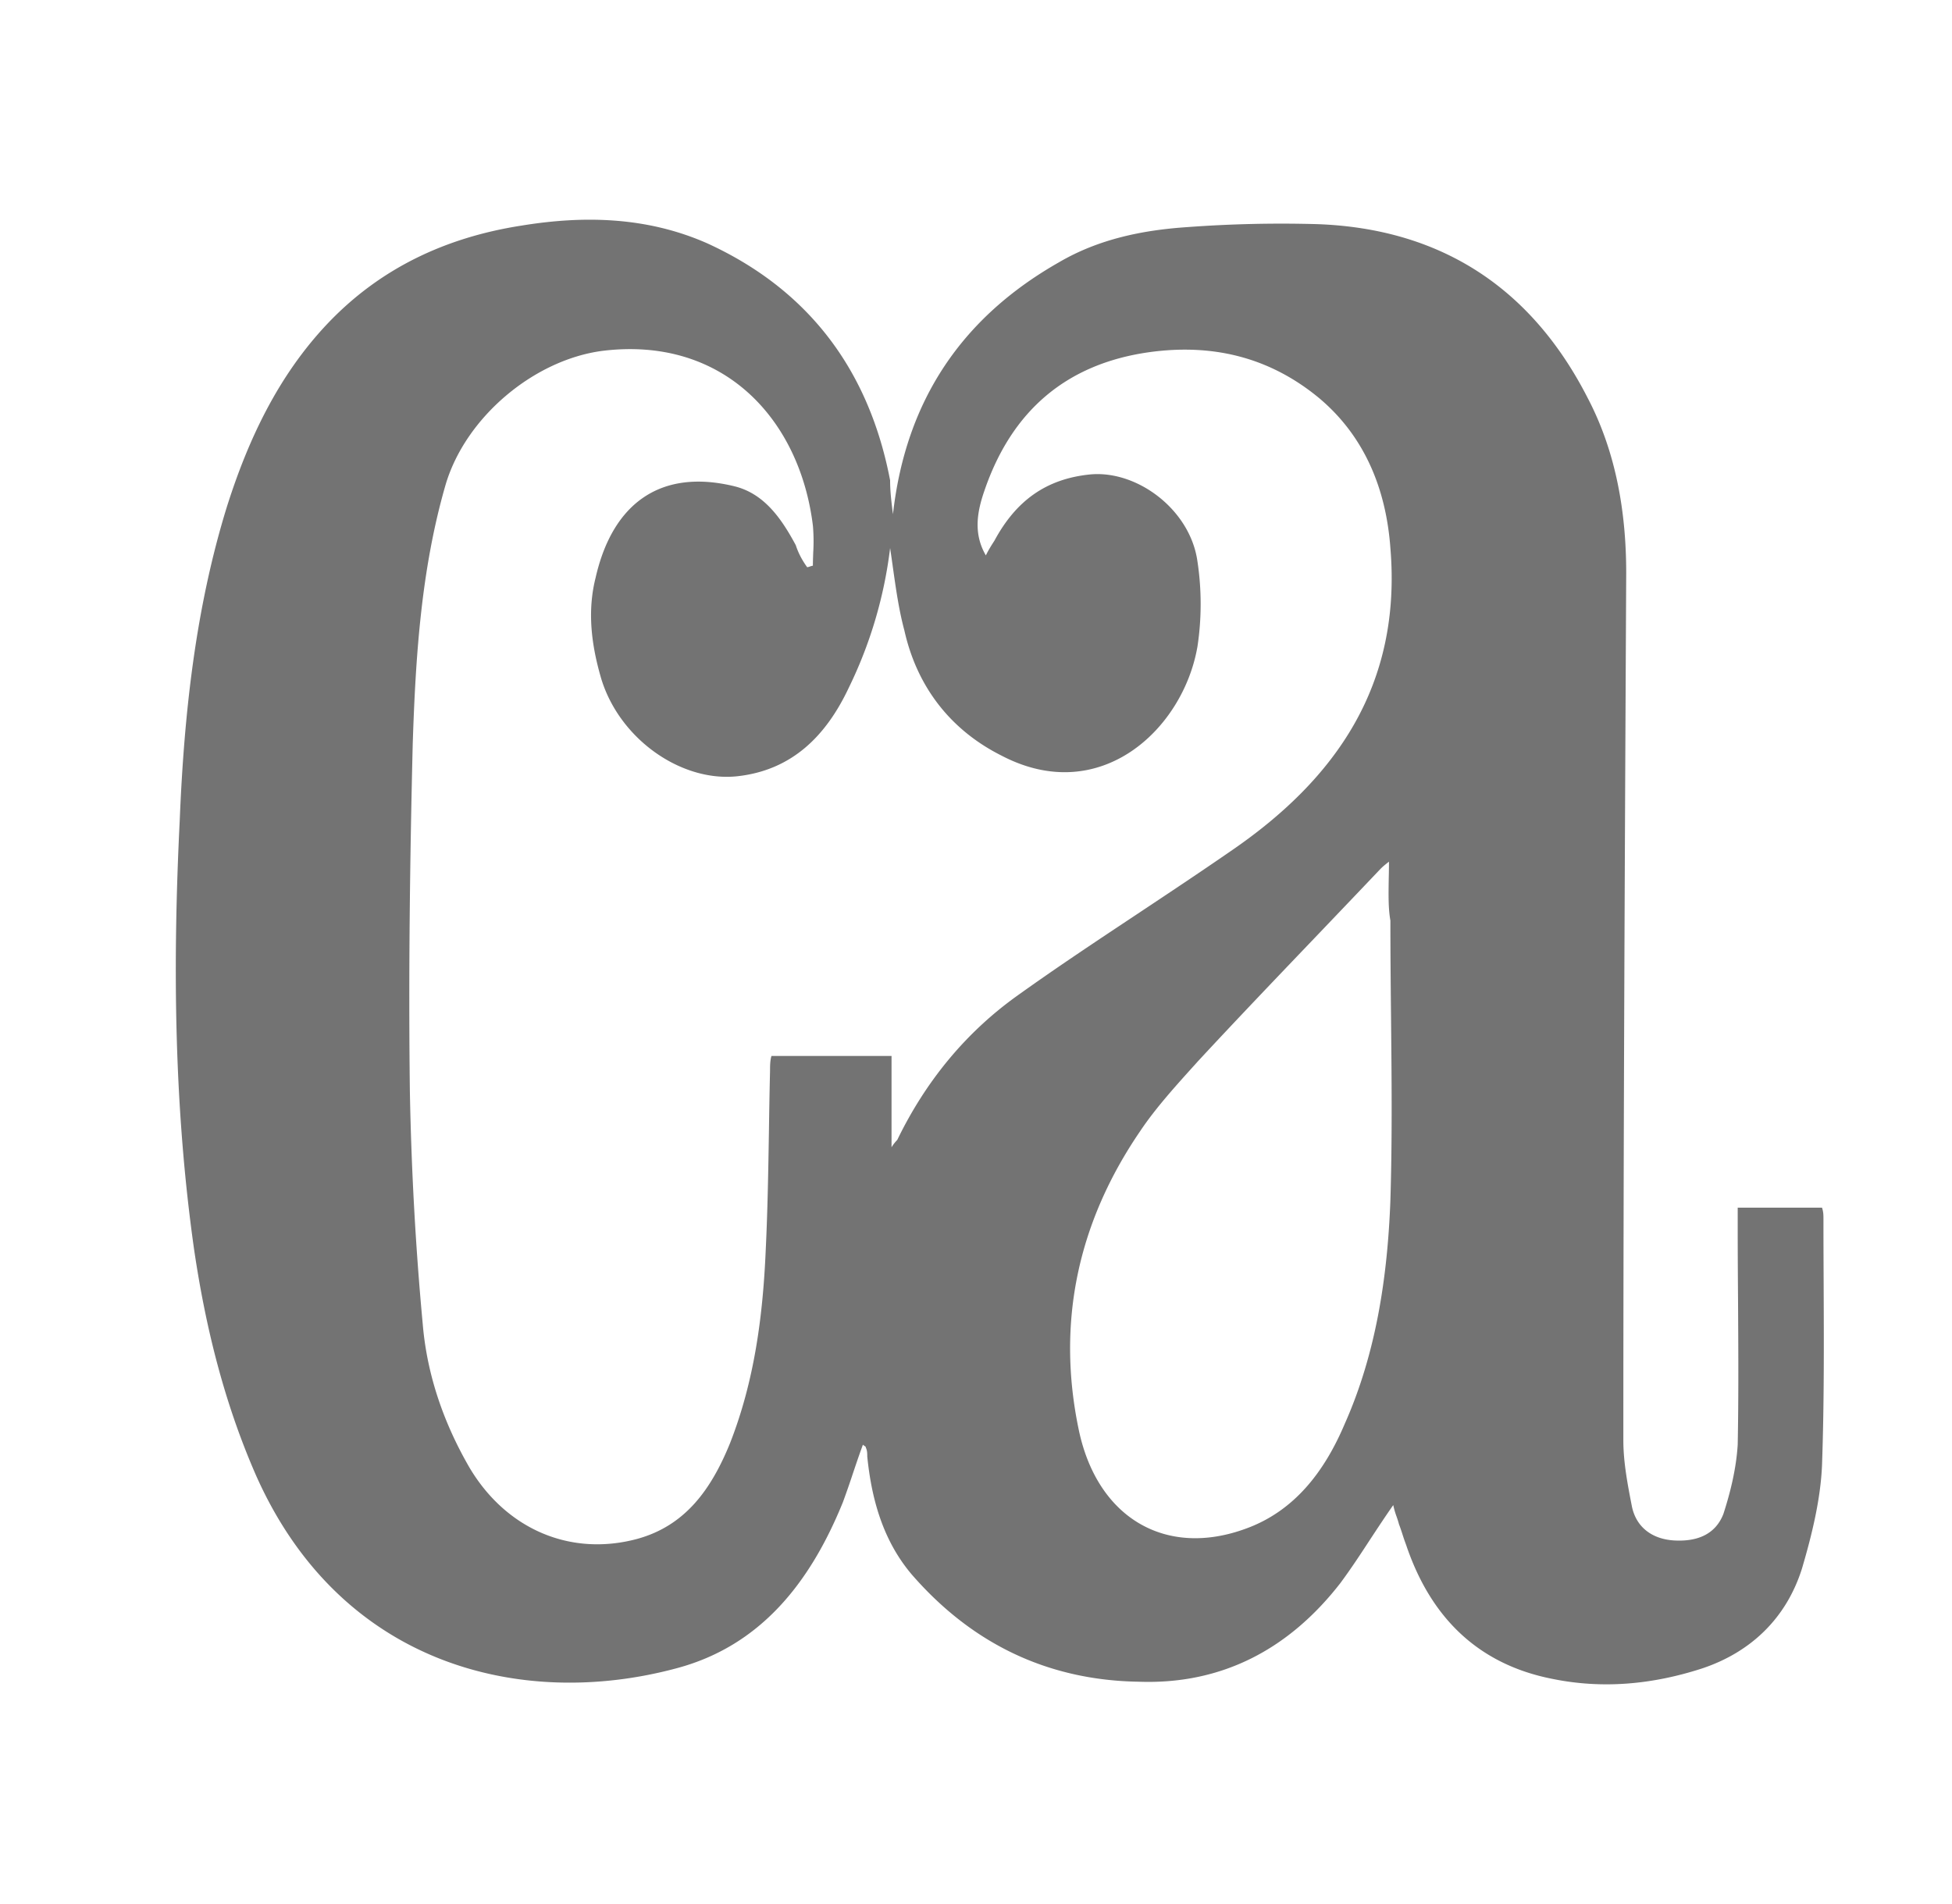 <svg xmlns="http://www.w3.org/2000/svg" width="41" height="40" fill="none"><path fill="#737373" fill-rule="evenodd" d="M18.756 10.802c.27-2.412 1.47-4.144 3.482-5.289.841-.494 1.772-.68 2.702-.742a26.797 26.797 0 0 1 2.732-.062c2.552.093 4.474 1.3 5.675 3.65.6 1.144.81 2.412.81 3.68-.03 6.063-.06 12.156-.06 18.219 0 .463.09.928.18 1.391.09.433.42.68.87.712.451.03.872-.093 1.052-.557.15-.464.27-.959.3-1.454.02-1.011.013-2.037.007-3.057-.004-.509-.007-1.016-.007-1.52v-.402h1.771c.03.092.03.154.03.247 0 .433.002.867.004 1.3.006 1.297.011 2.59-.034 3.865-.03.712-.21 1.454-.42 2.166-.33 1.051-1.08 1.763-2.102 2.103-1.05.34-2.101.433-3.152.216-1.561-.31-2.552-1.299-3.062-2.814a3.857 3.857 0 0 1-.075-.217c-.023-.07-.045-.14-.075-.216-.013-.053-.031-.105-.05-.16a1.727 1.727 0 0 1-.07-.242c-.167.238-.323.476-.478.711-.206.316-.41.627-.633.928-1.081 1.392-2.492 2.134-4.233 2.072-1.922-.03-3.513-.804-4.774-2.258-.6-.711-.84-1.577-.93-2.474 0-.062 0-.124-.03-.186 0-.019-.012-.026-.028-.036a.166.166 0 0 1-.033-.026c-.075.201-.142.402-.21.603a18.95 18.95 0 0 1-.21.604c-.69 1.7-1.741 3.03-3.512 3.495-3.243.866-7.056-.062-8.827-4.083-.66-1.516-1.05-3.093-1.291-4.732-.42-2.97-.45-5.97-.3-9.001.09-2.227.33-4.454.99-6.588.45-1.423 1.081-2.753 2.102-3.836C7.977 5.637 9.36 4.988 10.95 4.74c1.321-.216 2.642-.185 3.903.371 2.101.96 3.393 2.63 3.843 4.98 0 .223.024.42.05.637l.01.074zm-1.802 1.114a.225.225 0 0 0 .06-.016c.023-.007.046-.015.06-.015 0-.093.004-.186.007-.278a3.875 3.875 0 0 0-.006-.557c-.27-2.227-1.862-3.99-4.414-3.68-1.44.185-2.882 1.391-3.302 2.814-.51 1.763-.63 3.588-.69 5.444-.06 2.443-.09 4.887-.06 7.3.03 1.638.12 3.278.27 4.886.09 1.083.45 2.103.99 3.031.78 1.3 2.132 1.856 3.513 1.485 1.02-.279 1.561-1.052 1.951-2.01.51-1.3.69-2.66.75-4.052.041-.848.054-1.682.068-2.52.006-.417.013-.834.023-1.254 0-.093 0-.216.03-.31h2.522v1.918a.846.846 0 0 1 .12-.154c.6-1.237 1.441-2.258 2.522-3.031.832-.596 1.684-1.161 2.534-1.725.65-.432 1.3-.864 1.94-1.306 2.22-1.516 3.602-3.496 3.362-6.372-.09-1.237-.54-2.35-1.502-3.155-1.05-.866-2.251-1.144-3.572-.959-1.741.248-2.882 1.237-3.453 2.908-.15.433-.24.896.03 1.36.06-.123.12-.216.18-.309.45-.835 1.081-1.299 2.012-1.392.99-.092 2.101.743 2.252 1.825.09.588.09 1.207 0 1.794-.3 1.732-2.042 3.372-4.113 2.289-1.051-.526-1.772-1.423-2.042-2.629-.114-.423-.176-.863-.239-1.307a35.94 35.94 0 0 0-.061-.425 9.192 9.192 0 0 1-.87 2.938c-.481 1.02-1.202 1.732-2.343 1.856-1.17.124-2.461-.773-2.852-2.041-.21-.712-.3-1.423-.12-2.134.36-1.578 1.381-2.29 2.912-1.918.63.154.991.68 1.291 1.237.06.186.15.34.24.464zm12.04 6.34c.03-.03.06-.061.18-.154 0 .13-.002.253-.005.37-.005.331-.01.616.035.867 0 .662.006 1.321.013 1.977.013 1.306.027 2.603-.013 3.9-.06 1.608-.3 3.217-.961 4.701-.42.99-1.05 1.825-2.072 2.196-1.68.619-3.122-.216-3.512-2.072-.48-2.289 0-4.392 1.29-6.279.325-.487.767-.973 1.18-1.43l.021-.024c.843-.91 1.7-1.805 2.56-2.705.427-.447.855-.895 1.283-1.346z" clip-rule="evenodd"/></svg>